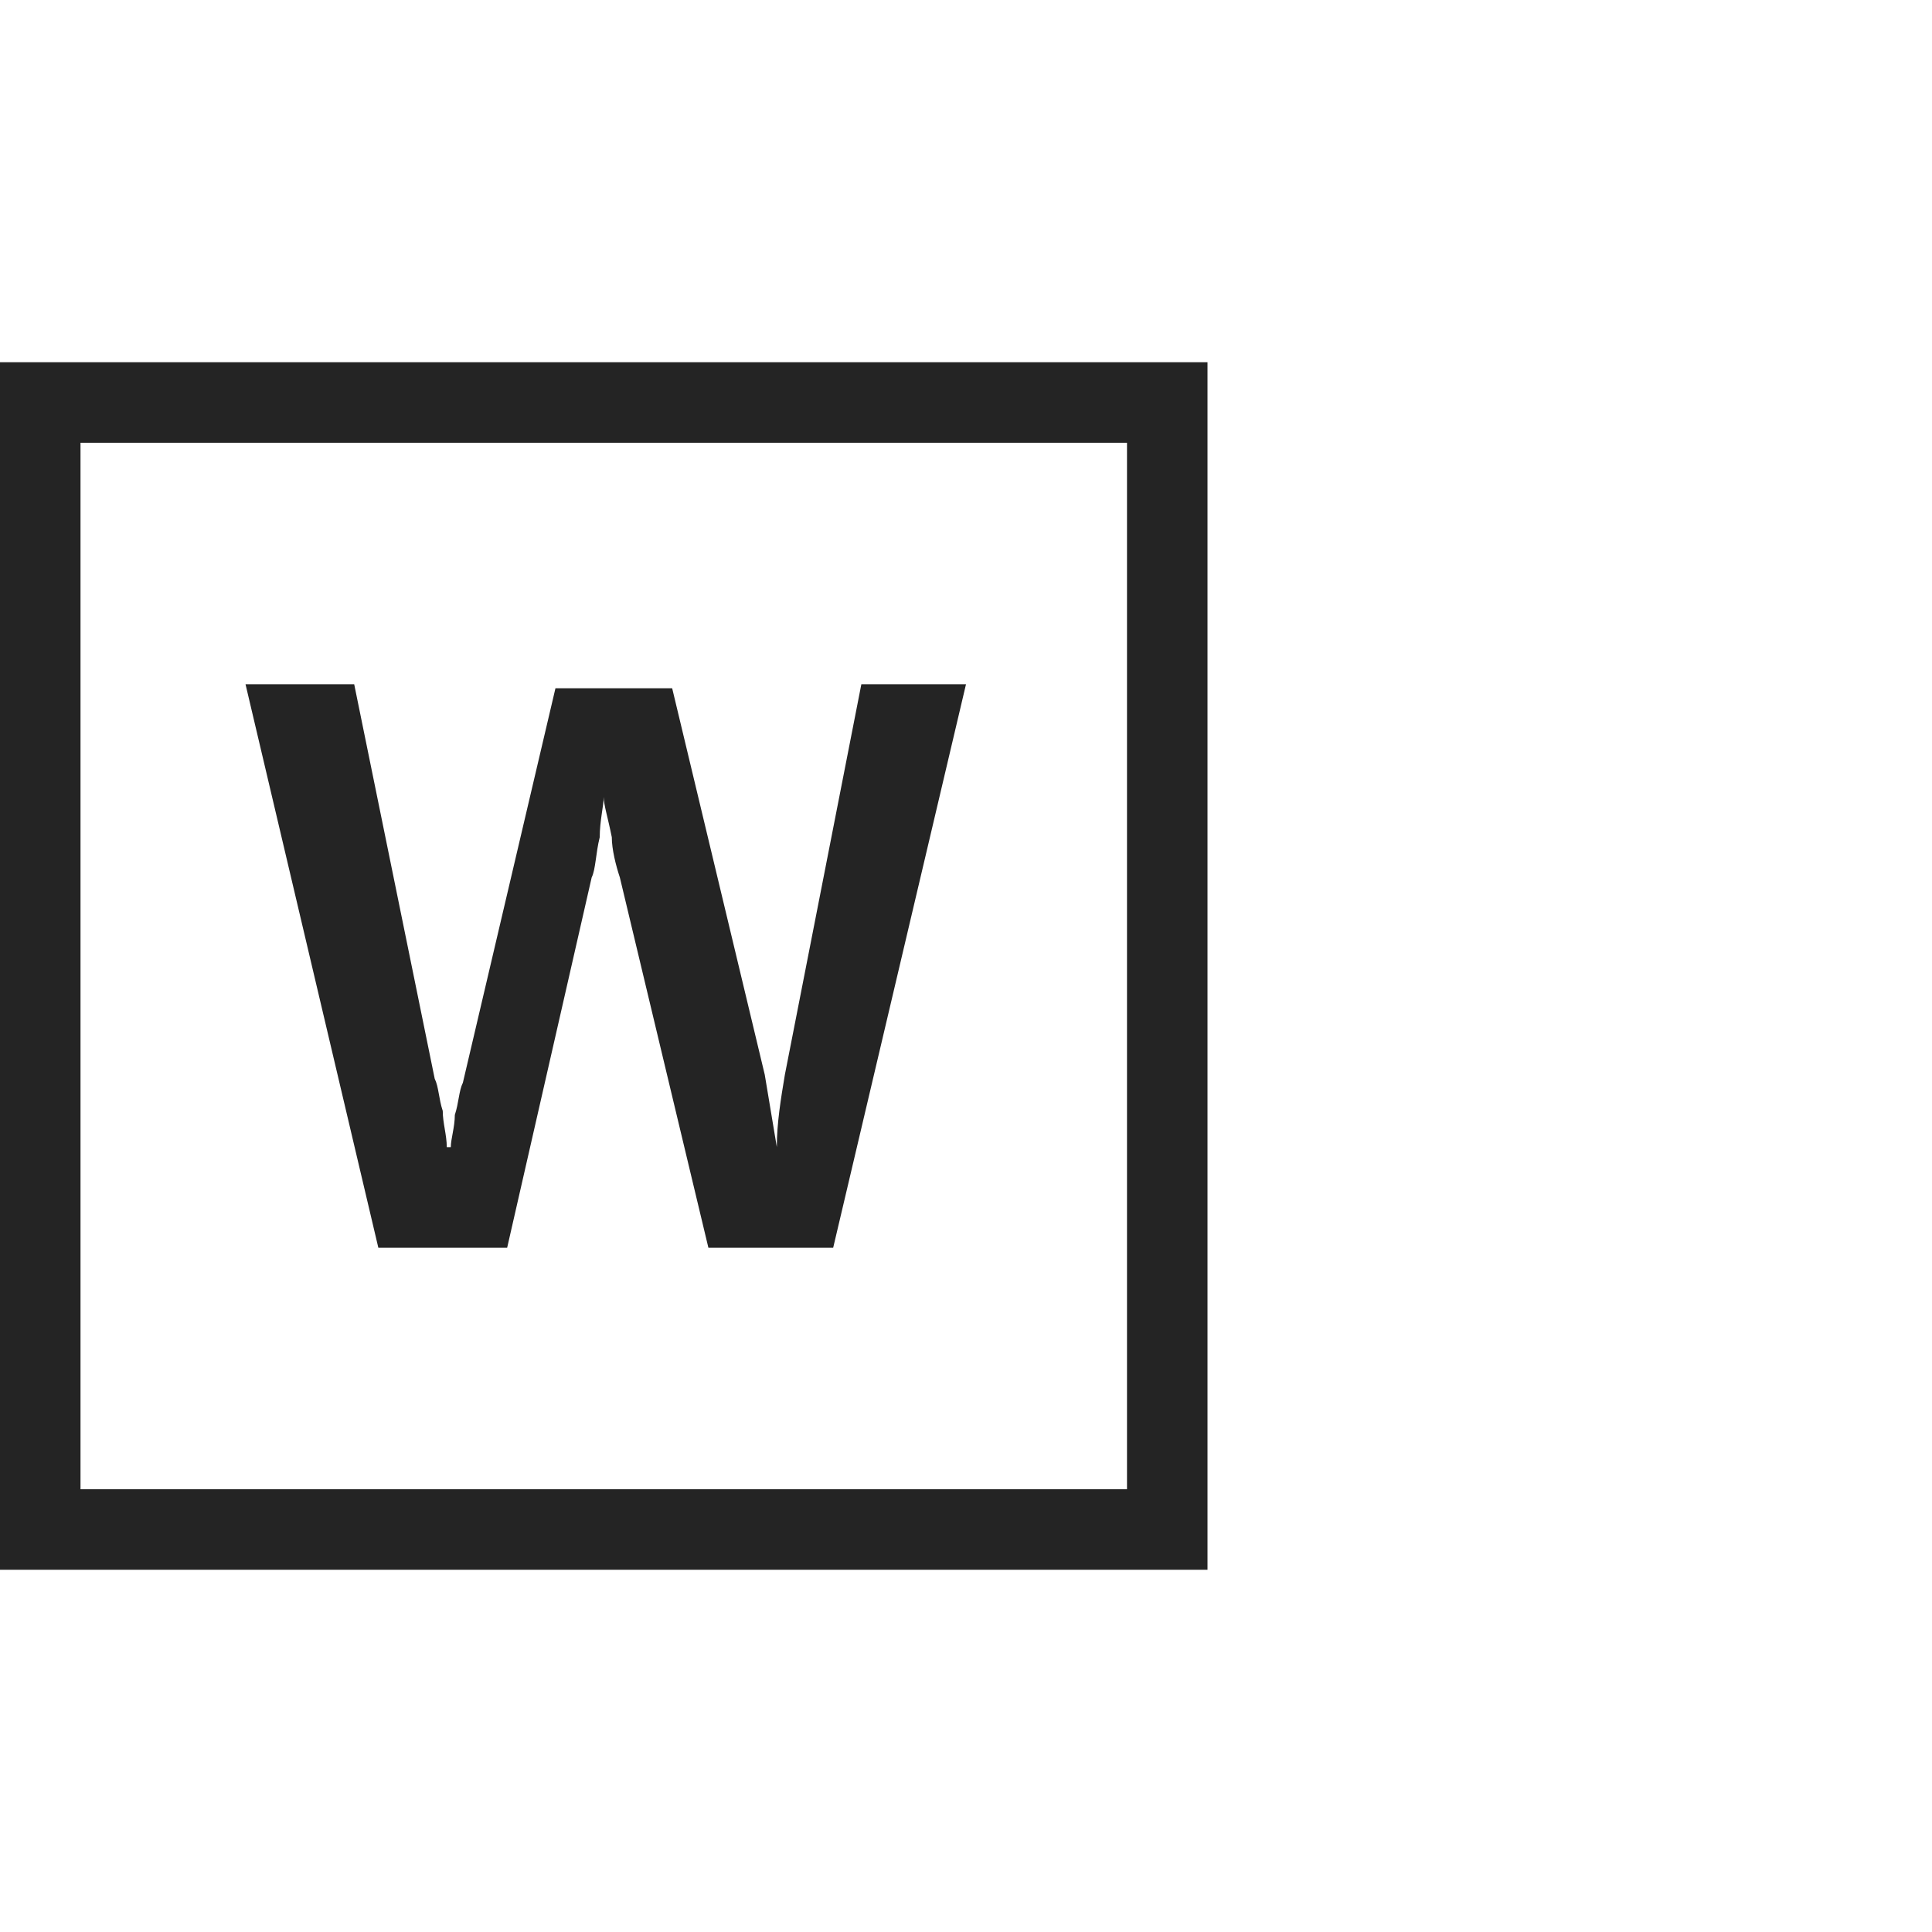 <svg xmlns="http://www.w3.org/2000/svg" width="48" height="48" viewBox="0 0 48 48">
  <title>Microsoft Word</title>
  <path fill="#242424" fill-rule="evenodd" d="M28 11H2v26h26V11zM0 9v30h30V9H0zm11 18.6c0 .3.1.6.1.9h.1c0-.2.1-.5.1-.8.1-.3.1-.6.2-.8l2.3-9.8h2.9l2.3 9.6.3 1.8c0-.6.1-1.2.2-1.8l1.9-9.7H24l-3.3 14h-3.1l-2.2-9.2c-.1-.3-.2-.7-.2-1-.1-.5-.2-.8-.2-1 0 .2-.1.6-.1 1-.1.4-.1.8-.2 1L12.6 31H9.4L6.1 17h2.7l2 9.8c.1.2.1.5.2.8z"/>
</svg>
